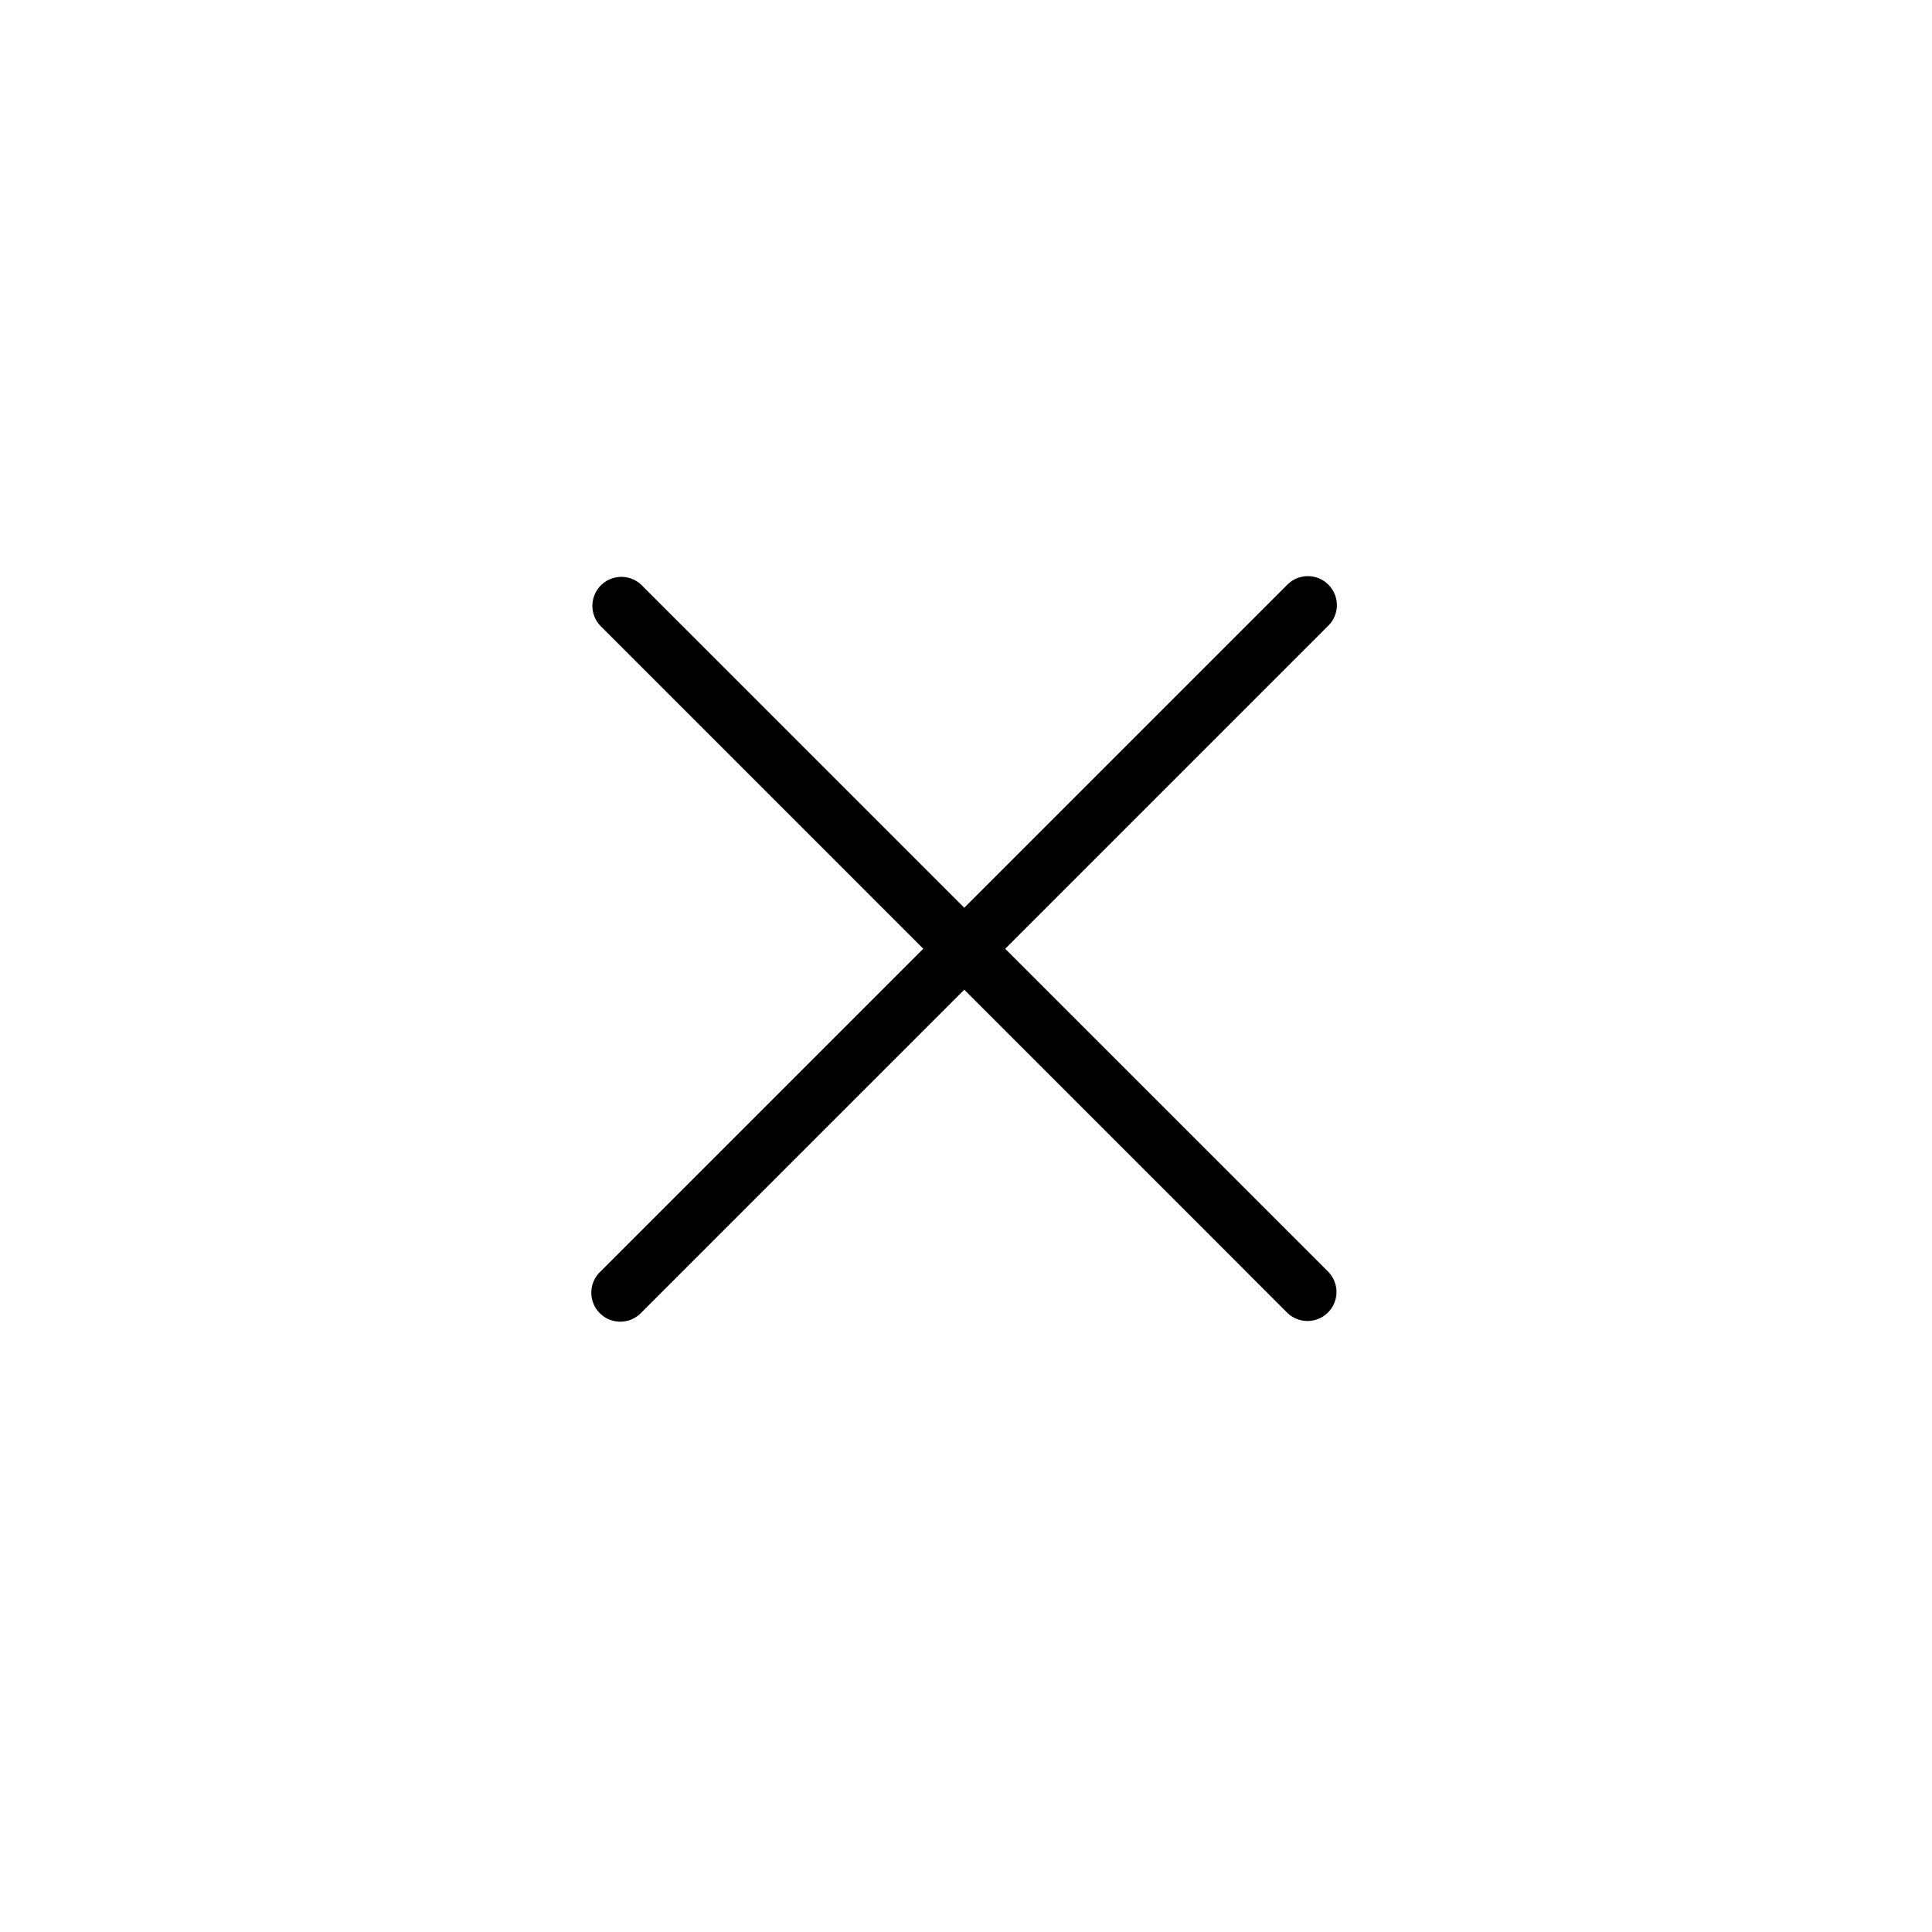 <svg xmlns="http://www.w3.org/2000/svg" xmlns:xlink="http://www.w3.org/1999/xlink" width="50" height="50" viewBox="0 0 50 50">
  <defs>
    <clipPath id="clip-Menu_close">
      <rect width="50" height="50"/>
    </clipPath>
  </defs>
  <g id="Menu_close" data-name="Menu close" clip-path="url(#clip-Menu_close)">
    <g id="menu-burguer-2" transform="translate(-405.838 -86.832)">
      <path id="Trazado_882" data-name="Trazado 882" d="M431.853,111.386l8.354-8.354a.75.75,0,1,0-1.061-1.06l-8.353,8.353-8.353-8.353a.75.75,0,0,0-1.06,1.061l8.352,8.353-8.352,8.352a.75.75,0,1,0,1.06,1.06l8.353-8.352,8.352,8.353a.75.75,0,0,0,1.061-1.061Z" fill="#000"/>
    </g>
  </g>
</svg>
